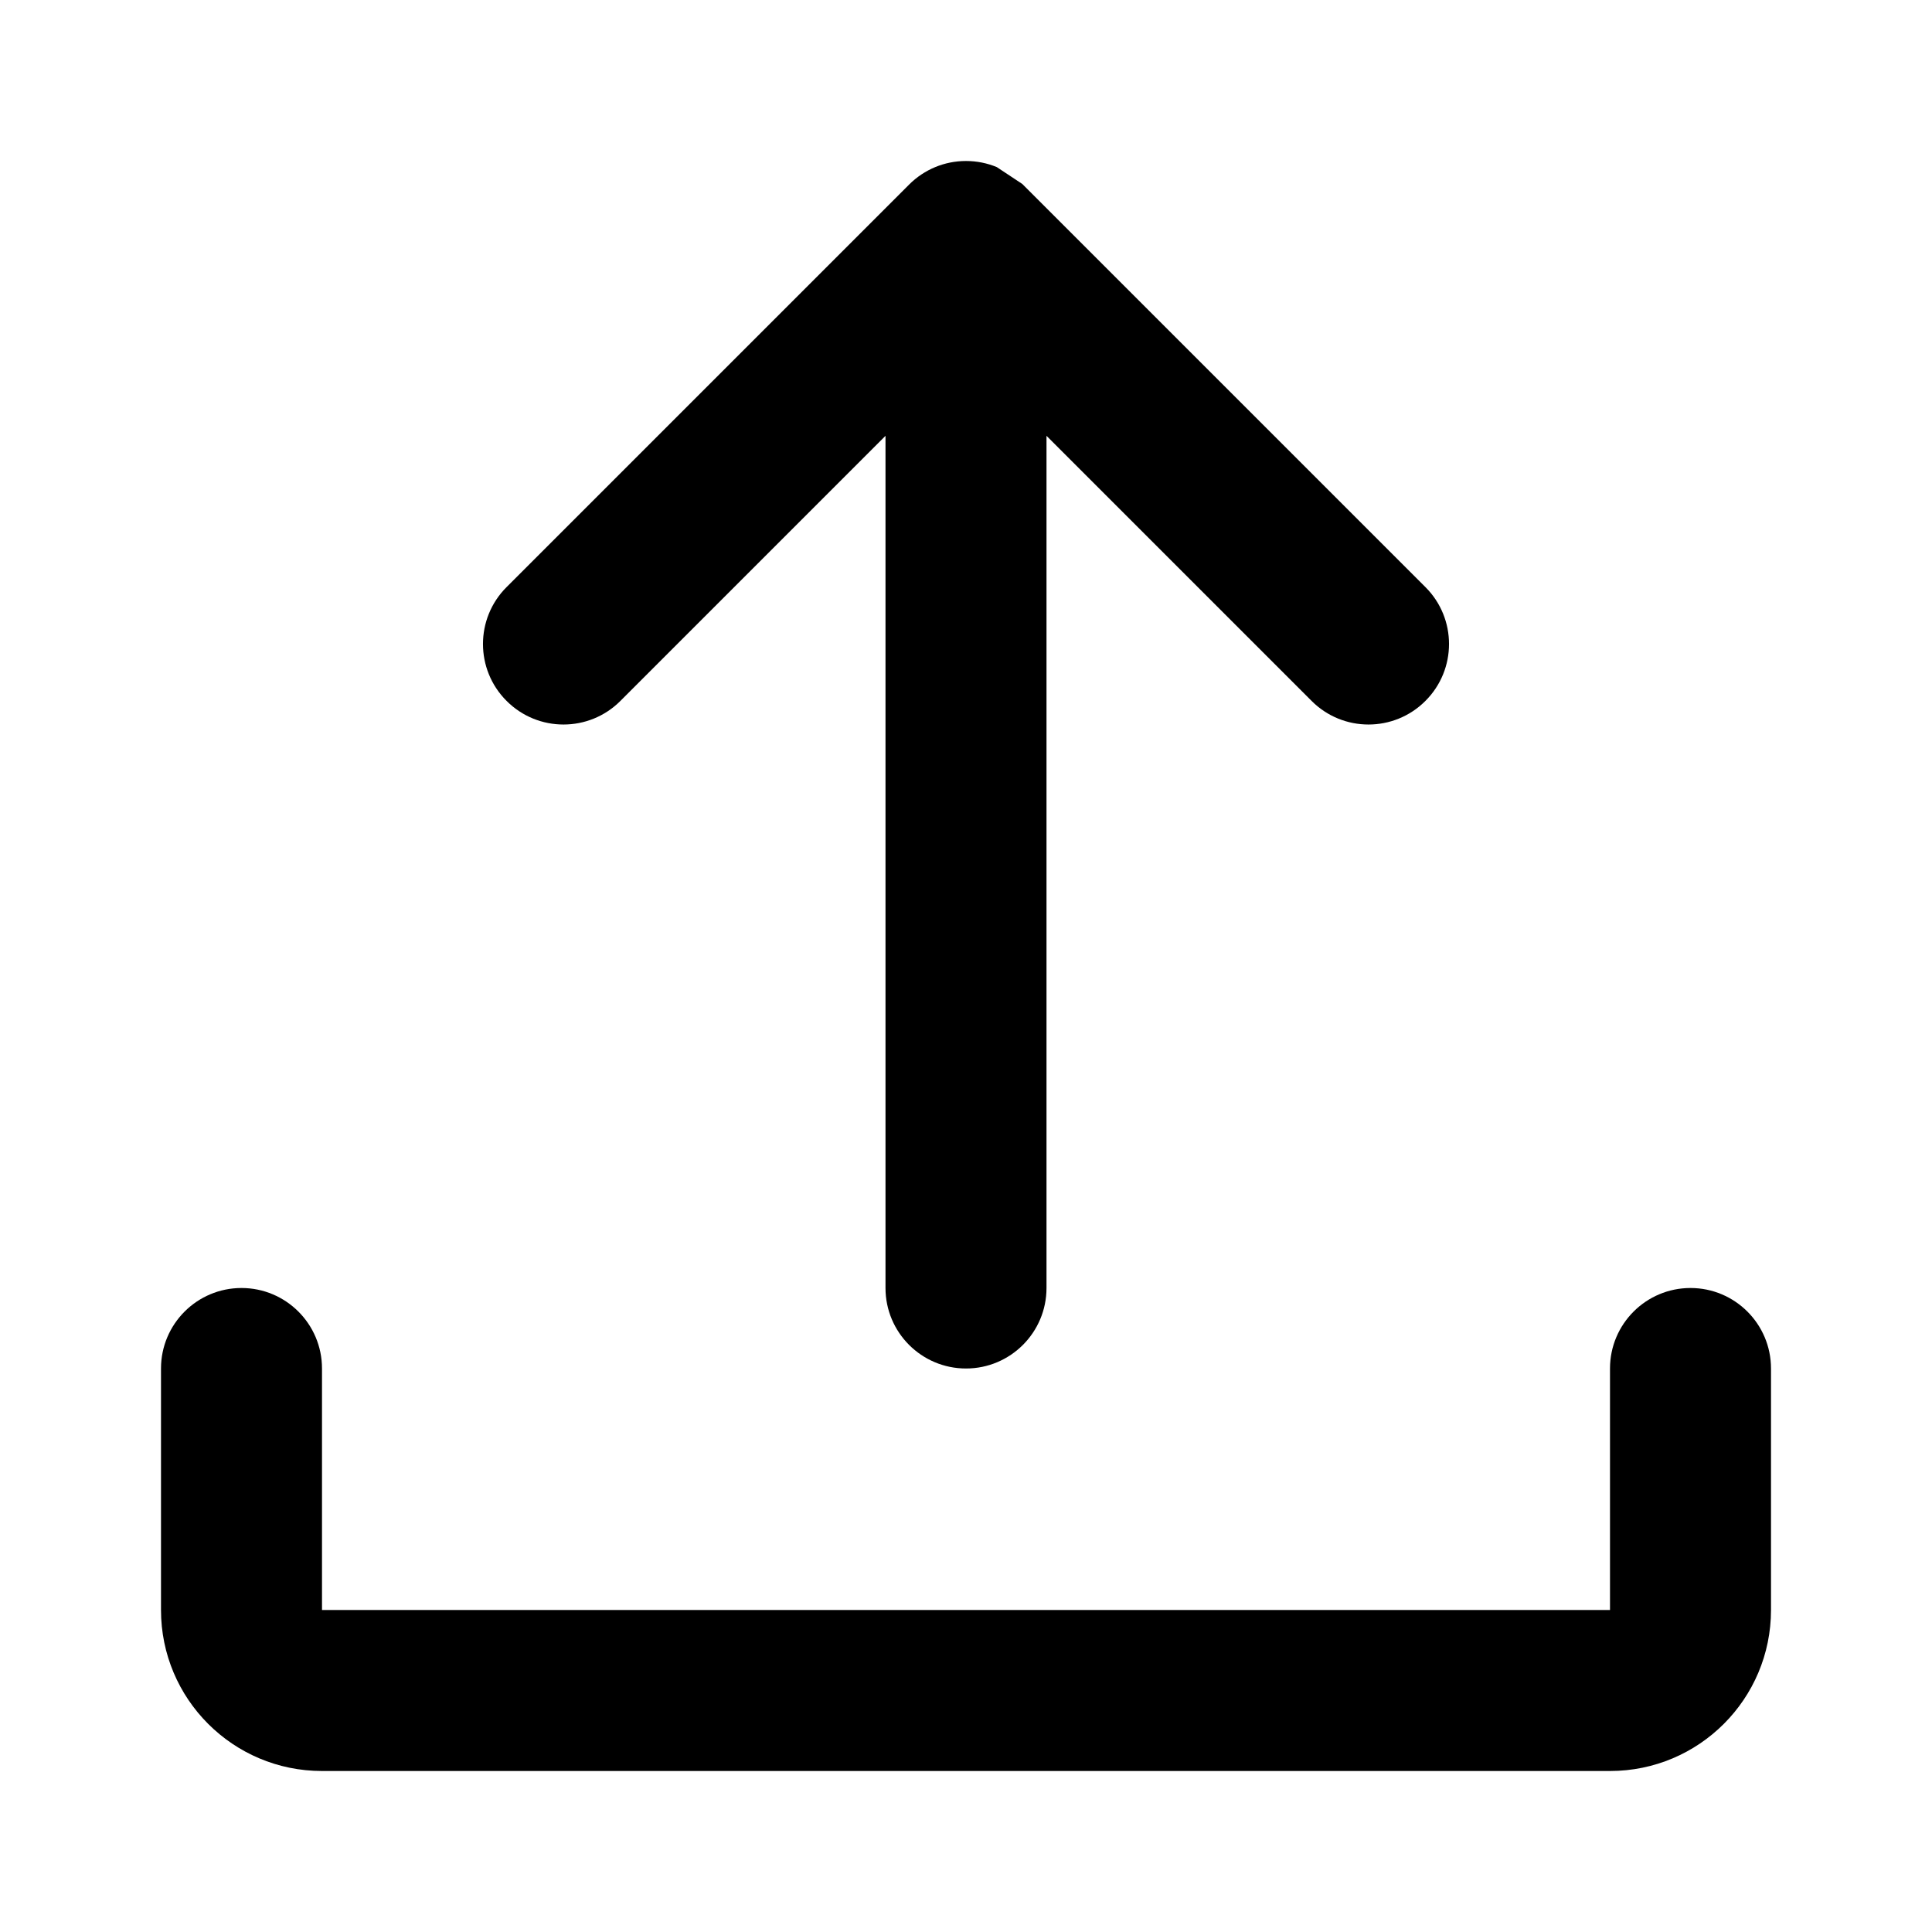 <?xml version="1.0" encoding="utf-8"?>
<svg width="800px" height="800px" viewBox="0 0 24 24" fill="none" xmlns="http://www.w3.org/2000/svg">
<path d="M12 2C12.136 2 12.265 2.027 12.383 2.076L12.7 2.286L12.707 2.293L17.707 7.293C18.098 7.683 18.098 8.317 17.707 8.707C17.317 9.098 16.683 9.098 16.293 8.707L13 5.414L13 16C13 16.552 12.552 17 12 17C11.448 17 11 16.552 11 16L11 5.414L7.707 8.707C7.317 9.098 6.683 9.098 6.293 8.707C5.902 8.317 5.902 7.683 6.293 7.293L11.293 2.293C11.389 2.197 11.499 2.125 11.617 2.076C11.735 2.027 11.864 2 12 2Z" fill="#000000"/>
<path d="M4 17C4 16.448 3.552 16 3 16C2.448 16 2 16.448 2 17V20C2 21.105 2.895 22 4 22H20C21.105 22 22 21.105 22 20V17C22 16.448 21.552 16 21 16C20.448 16 20 16.448 20 17V20H4V17Z" fill="#000000"/>
</svg>